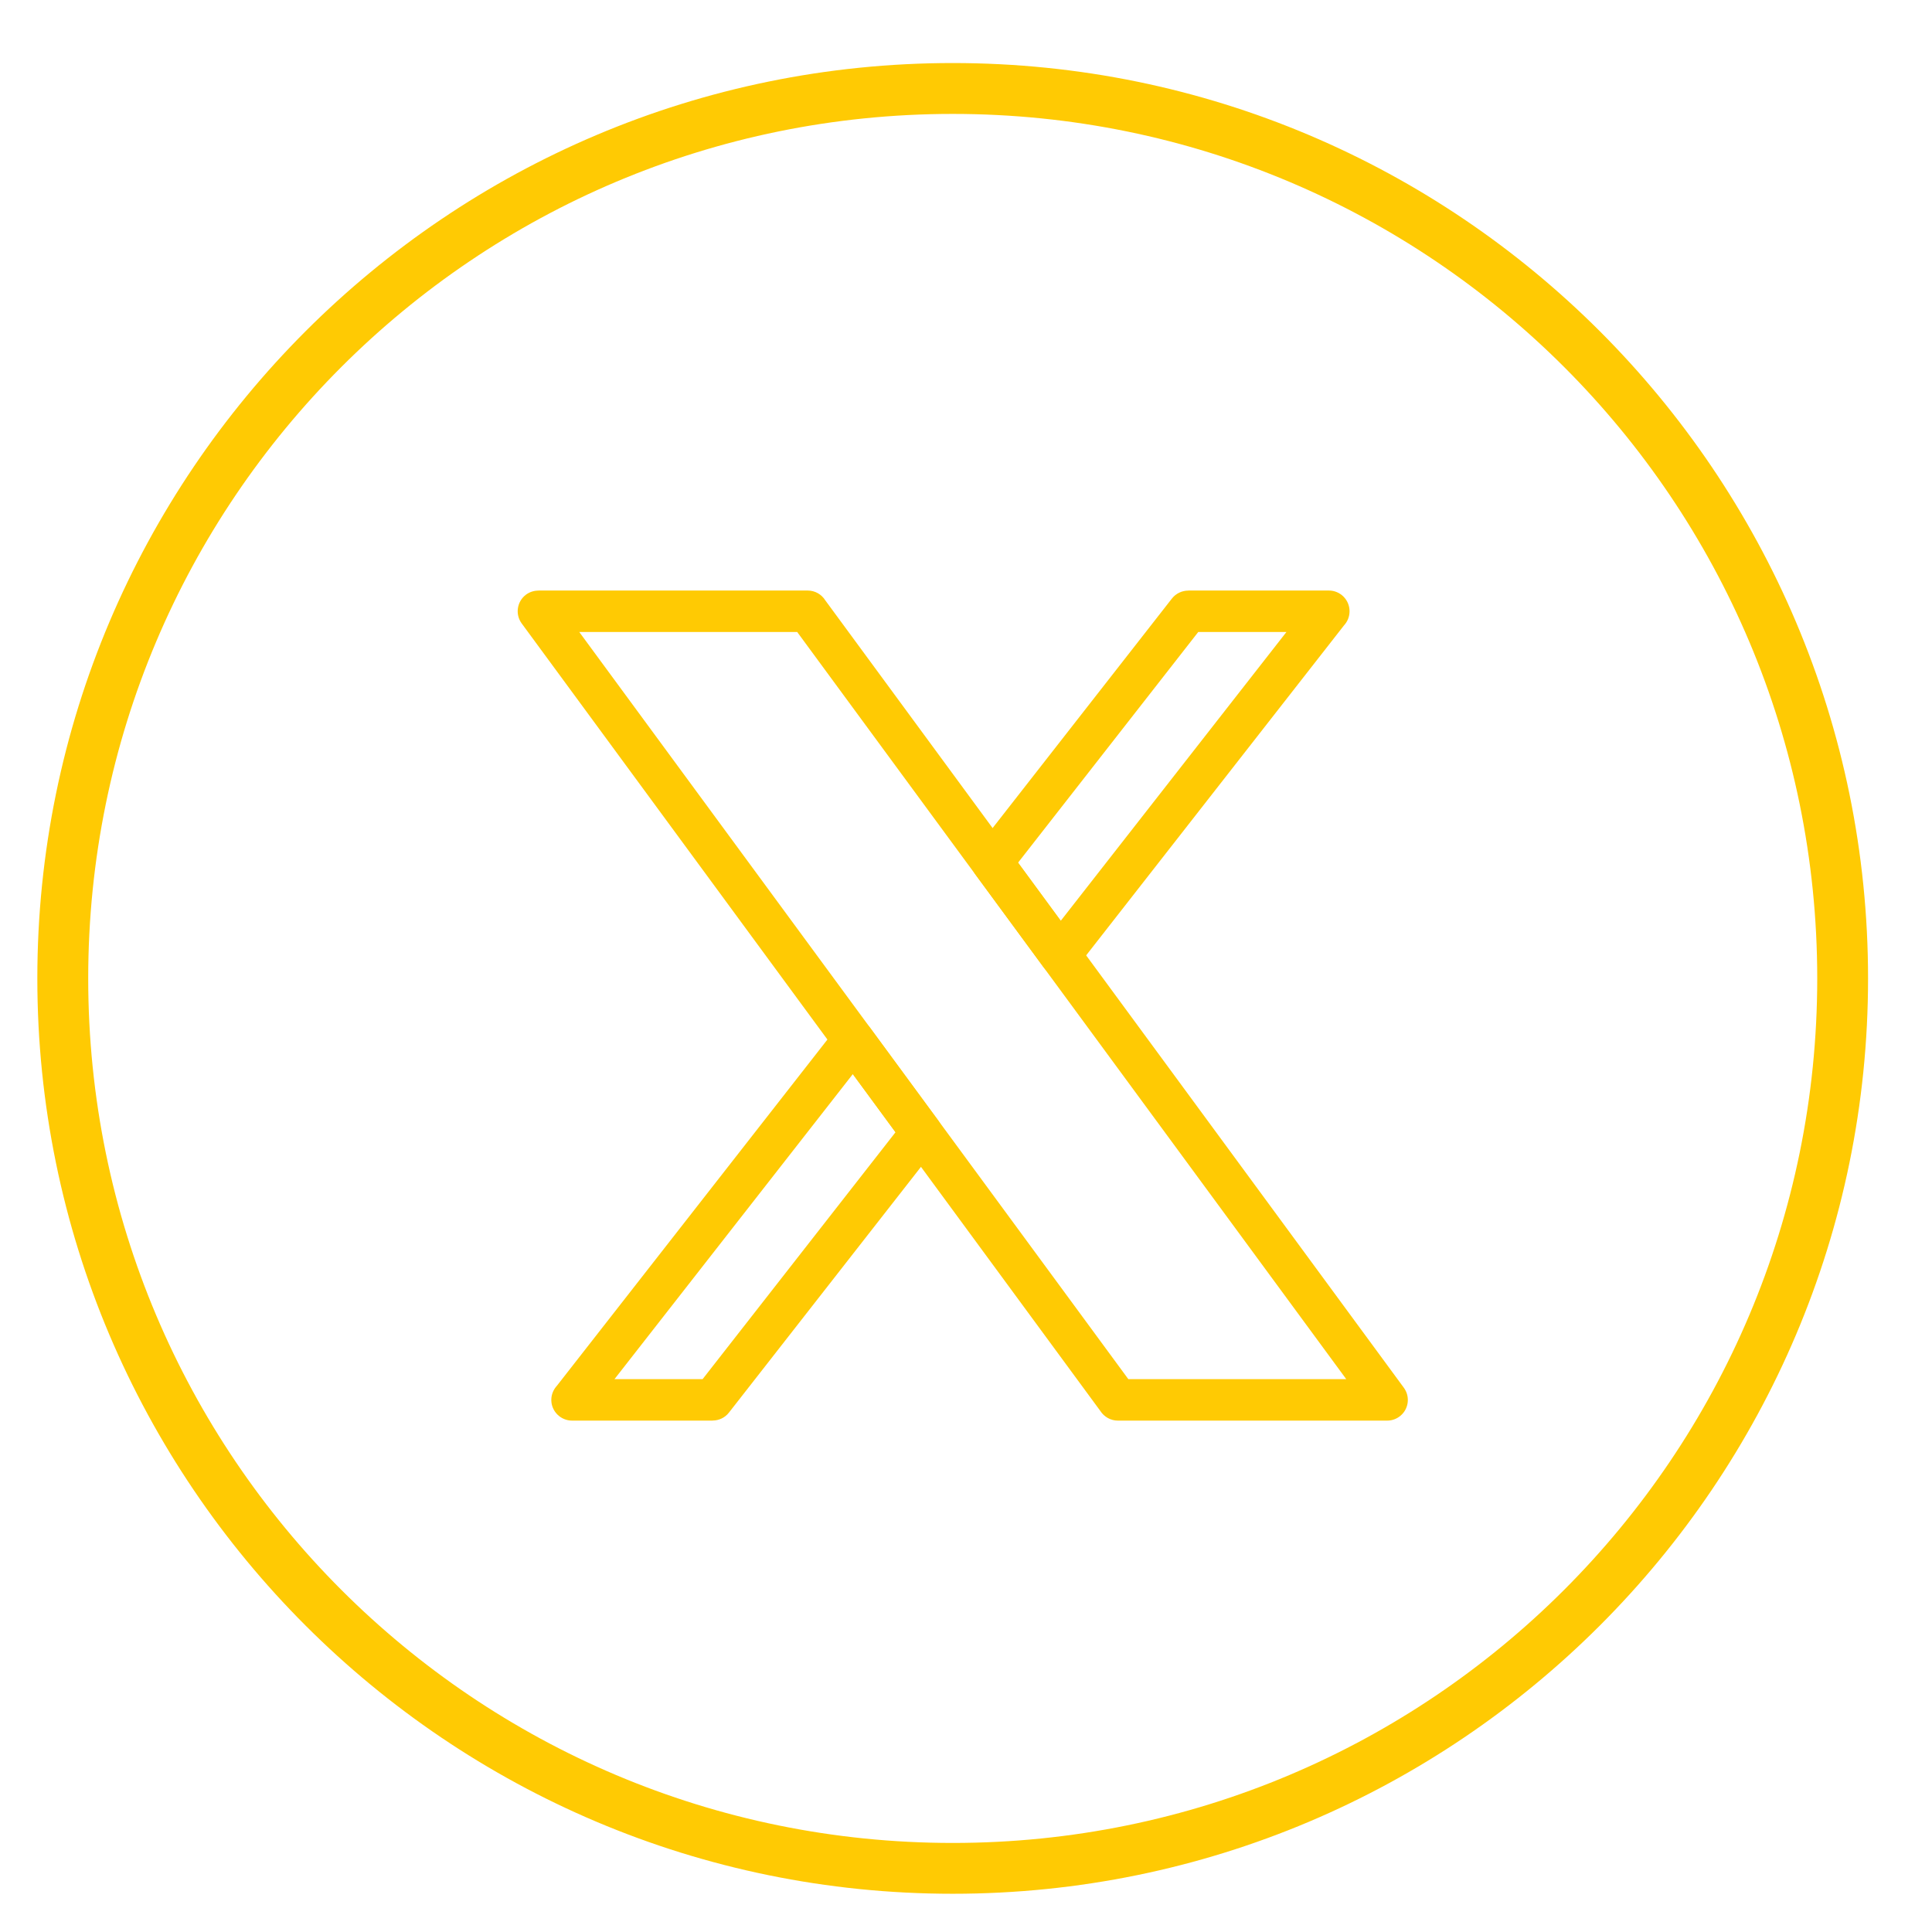 <svg xmlns="http://www.w3.org/2000/svg" xmlns:xlink="http://www.w3.org/1999/xlink" width="140" zoomAndPan="magnify" viewBox="0 0 104.88 105" height="140" preserveAspectRatio="xMidYMid meet" version="1.2"><defs><clipPath id="38fe4ca7f1"><path d="M 1.969 3.426 L 101.605 3.426 L 101.605 103 L 1.969 103 Z M 1.969 3.426 "/></clipPath><clipPath id="6d5021fced"><path d="M 24.949 24.477 L 78.137 24.477 L 78.137 85.156 L 24.949 85.156 Z M 24.949 24.477 "/></clipPath></defs><g id="457ecd8cec"><g clip-rule="nonzero" clip-path="url(#38fe4ca7f1)"><path style=" stroke:none;fill-rule:nonzero;fill:#ffca03;fill-opacity:1;" d="M 51.719 3.426 C 24.258 3.426 1.969 25.715 1.969 53.176 C 1.969 80.633 24.258 102.922 51.719 102.922 C 79.176 102.922 101.465 80.633 101.465 53.176 C 101.465 25.715 79.176 3.426 51.719 3.426 Z M 51.719 6.191 C 77.684 6.191 98.703 27.211 98.703 53.176 C 98.703 79.141 77.684 100.16 51.719 100.16 C 25.754 100.16 4.734 79.141 4.734 53.176 C 4.734 27.211 25.754 6.191 51.719 6.191 Z M 51.719 6.191 "/></g><g clip-rule="nonzero" clip-path="url(#6d5021fced)"><path style=" stroke:none;fill-rule:nonzero;fill:#ffca03;fill-opacity:1;" d="M 25.012 13.449 L 79.516 13.449 C 83.355 13.449 86.84 15.02 89.371 17.547 C 91.898 20.074 93.465 23.562 93.465 27.398 L 93.465 81.902 C 93.465 85.738 91.898 89.227 89.371 91.754 C 86.84 94.281 83.352 95.852 79.516 95.852 L 25.012 95.852 C 21.176 95.852 17.688 94.281 15.16 91.754 C 12.633 89.227 11.062 85.738 11.062 81.902 L 11.062 27.398 C 11.062 23.562 12.633 20.074 15.16 17.547 C 17.688 15.02 21.176 13.449 25.012 13.449 Z M 79.516 15.703 L 25.012 15.703 C 21.797 15.703 18.871 17.02 16.754 19.141 C 14.633 21.258 13.316 24.184 13.316 27.398 L 13.316 81.902 C 13.316 85.117 14.633 88.043 16.754 90.164 C 18.871 92.281 21.797 93.598 25.012 93.598 L 79.516 93.598 C 82.73 93.598 85.656 92.285 87.777 90.164 C 89.898 88.043 91.215 85.117 91.215 81.902 L 91.215 27.398 C 91.215 24.184 89.898 21.258 87.777 19.141 C 85.656 17.02 82.73 15.703 79.516 15.703 Z M 79.516 15.703 "/><path style=" stroke:none;fill-rule:nonzero;fill:#ffca03;fill-opacity:1;" d="M 27.527 18.52 L 77.004 18.52 C 80.137 18.52 82.984 19.801 85.051 21.867 C 87.113 23.93 88.395 26.777 88.395 29.914 L 88.395 79.387 C 88.395 82.523 87.113 85.371 85.051 87.434 C 82.984 89.5 80.137 90.781 77.004 90.781 L 27.527 90.781 C 24.395 90.781 21.543 89.5 19.48 87.434 C 17.414 85.371 16.133 82.523 16.133 79.387 L 16.133 29.914 C 16.133 26.777 17.414 23.93 19.48 21.867 C 21.543 19.801 24.395 18.52 27.527 18.52 Z M 77.004 20.773 L 27.527 20.773 C 25.016 20.773 22.73 21.801 21.074 23.457 C 19.418 25.117 18.387 27.402 18.387 29.914 L 18.387 79.387 C 18.387 81.898 19.414 84.184 21.074 85.844 C 22.73 87.5 25.016 88.527 27.527 88.527 L 77.004 88.527 C 79.516 88.527 81.801 87.5 83.457 85.844 C 85.113 84.188 86.141 81.898 86.141 79.387 L 86.141 29.914 C 86.141 27.402 85.113 25.117 83.457 23.457 C 81.801 21.801 79.516 20.773 77.004 20.773 Z M 77.004 20.773 "/></g><path style=" stroke:none;fill-rule:nonzero;fill:#ffca03;fill-opacity:1;" d="M 29.199 32.094 L 43.832 32.094 C 44.234 32.094 44.586 32.301 44.785 32.617 L 76.234 75.418 C 76.602 75.918 76.496 76.621 75.996 76.988 C 75.793 77.137 75.562 77.207 75.328 77.207 L 60.695 77.207 C 60.297 77.207 59.945 77 59.742 76.684 L 28.293 33.883 C 27.926 33.383 28.035 32.68 28.535 32.312 C 28.734 32.168 28.969 32.098 29.199 32.098 Z M 43.266 34.348 L 31.422 34.348 L 61.262 74.953 L 73.105 74.953 Z M 43.266 34.348 "/><path style=" stroke:none;fill-rule:nonzero;fill:#ffca03;fill-opacity:1;" d="M 64.52 32.094 L 72.16 32.094 C 72.781 32.094 73.285 32.598 73.285 33.219 C 73.285 33.516 73.172 33.785 72.984 33.988 L 58.445 52.594 C 58.066 53.082 57.359 53.168 56.871 52.785 C 56.789 52.723 56.715 52.648 56.656 52.566 L 52.953 47.527 C 52.637 47.094 52.672 46.512 53.012 46.121 L 63.633 32.527 C 63.855 32.246 64.188 32.098 64.52 32.098 Z M 69.855 34.348 L 65.062 34.348 L 55.27 46.883 L 57.59 50.043 Z M 50.867 62.297 L 39.555 76.773 C 39.336 77.055 39.004 77.203 38.672 77.203 L 38.672 77.207 L 31.031 77.207 C 30.41 77.207 29.902 76.703 29.902 76.082 C 29.902 75.785 30.02 75.516 30.207 75.312 L 45.434 55.824 C 45.816 55.336 46.52 55.25 47.008 55.633 C 47.09 55.695 47.164 55.77 47.223 55.852 L 50.926 60.891 C 51.246 61.324 51.207 61.906 50.867 62.297 Z M 38.125 74.953 L 48.609 61.535 L 46.289 58.375 L 33.336 74.953 L 38.129 74.953 Z M 38.125 74.953 "/></g></svg>